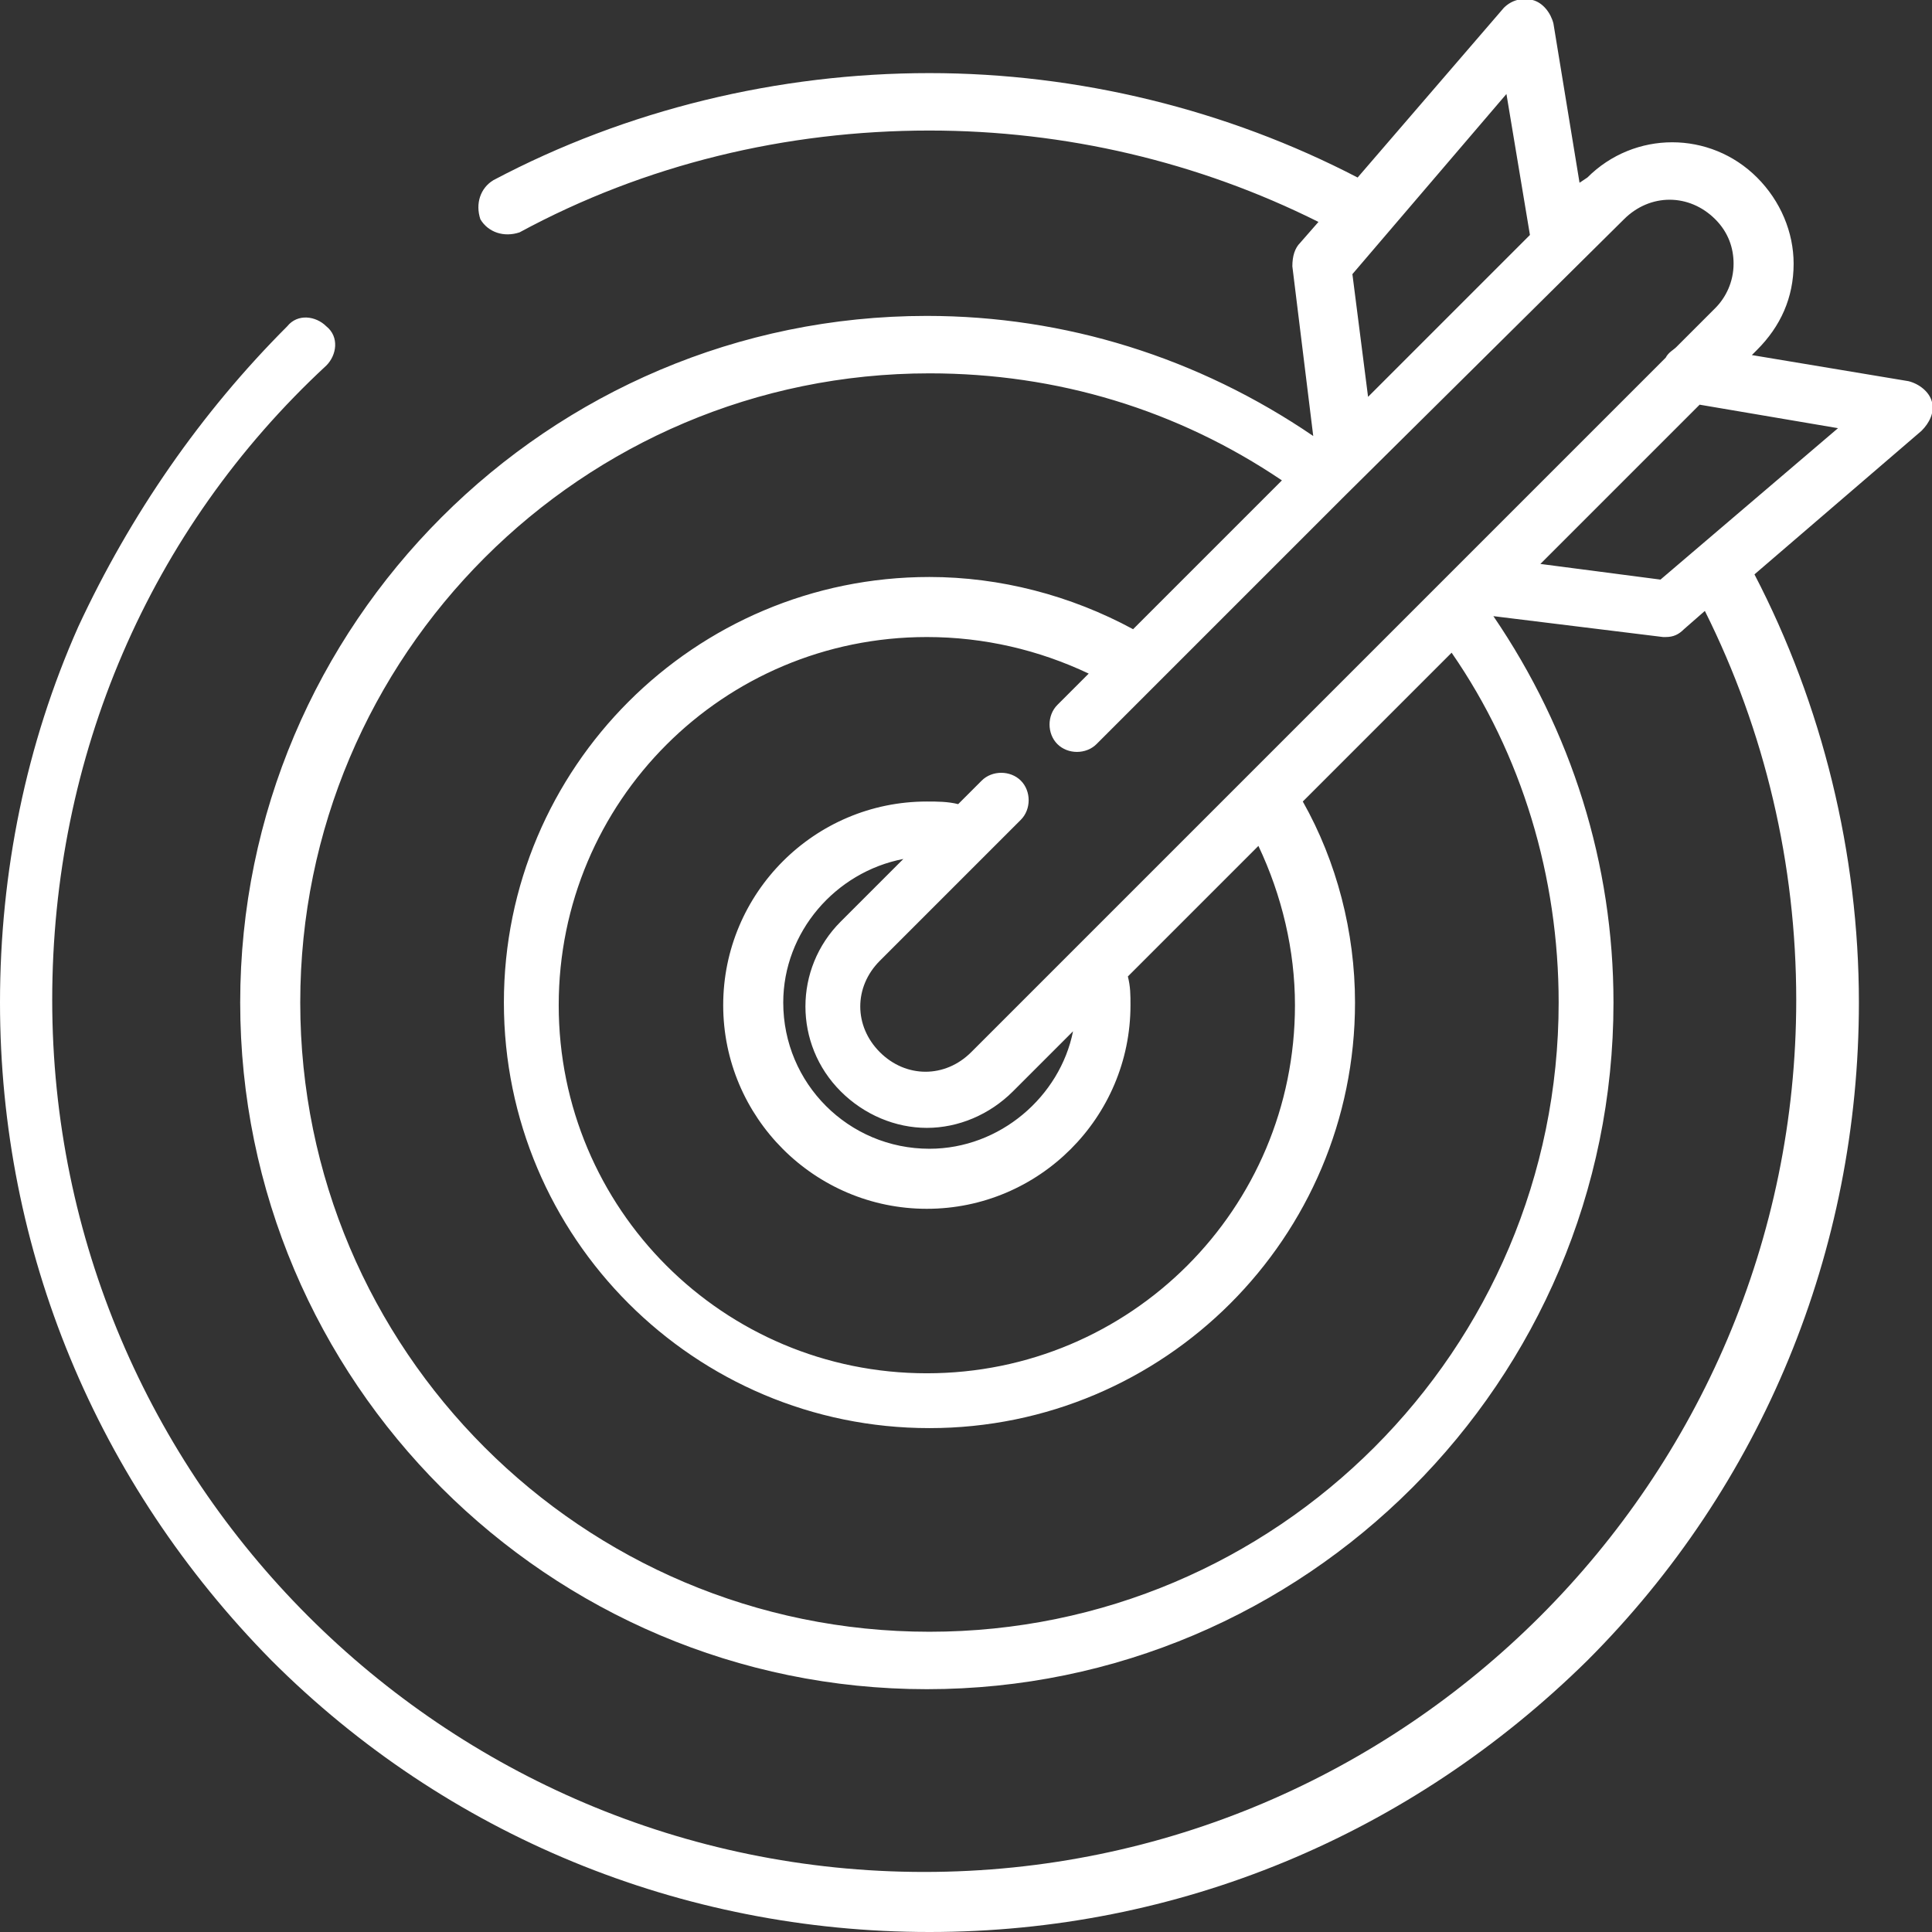 <?xml version="1.0" encoding="utf-8"?>
<!-- Generator: Adobe Illustrator 22.1.0, SVG Export Plug-In . SVG Version: 6.00 Build 0)  -->
<svg width="74" height="74" version="1.1" id="results" xmlns="http://www.w3.org/2000/svg" xmlns:xlink="http://www.w3.org/1999/xlink" x="0px" y="0px"
	 viewBox="0 0 74 74" style="enable-background:new 0 0 74 74;" xml:space="preserve">
<rect x="0" y="0" width="74" height="74" fill="#333333" stroke="none"/>
<style type="text/css">
	.st0{fill-rule:evenodd;clip-rule:evenodd;fill:#FFFFFF;}
</style>
<path class="st0" d="M74,15.4c-0.1-0.4-0.5-0.7-0.9-0.8l-6-1l0.2-0.2c0.9-0.9,1.4-2,1.4-3.3c0-1.2-0.5-2.4-1.4-3.3
	c-1.8-1.8-4.7-1.8-6.5,0L60.5,7l-1-6.1c-0.1-0.4-0.4-0.8-0.8-0.9c-0.4-0.1-0.8,0-1.1,0.3L52,6.8c-5-2.6-10.7-4-16.4-4
	c-5.8,0-11.6,1.4-16.7,4.1c-0.5,0.3-0.7,0.9-0.5,1.5c0.3,0.5,0.9,0.7,1.5,0.5C24.7,6.3,30.1,5,35.6,5c5.2,0,10.3,1.2,14.9,3.5
	l-0.7,0.8c-0.2,0.2-0.3,0.5-0.3,0.9l0.8,6.5c-4.4-3-9.5-4.6-14.8-4.6c-14.5,0-26.3,11.8-26.3,26.3c0,14.5,11.8,26.3,26.3,26.3
	c14.5,0,26.3-11.8,26.3-26.3c0-5.3-1.6-10.4-4.6-14.8l6.5,0.8c0,0,0.1,0,0.1,0c0.3,0,0.5-0.1,0.7-0.3l0.8-0.7
	c2.3,4.6,3.5,9.7,3.5,14.9c0,18.4-15,33.4-33.4,33.4c-18.4,0-33.4-15-33.4-33.4c0-9.3,3.7-18,10.5-24.3c0.4-0.4,0.5-1.1,0-1.5
	c-0.4-0.4-1.1-0.5-1.5,0C7.7,15.8,5,19.7,3,24c-2,4.5-3,9.4-3,14.4c0,9.5,3.7,18.4,10.4,25.2C17.1,70.3,26.1,74,35.6,74
	c9.5,0,18.4-3.7,25.2-10.4c6.7-6.7,10.4-15.7,10.4-25.2c0-5.7-1.4-11.4-4-16.4l6.4-5.5C73.9,16.2,74.1,15.8,74,15.4z M57.7,3.6
	l0.9,5.4l-6.2,6.2l-0.6-4.7L57.7,3.6z M59.7,38.4c0,13.3-10.8,24.1-24.1,24.1c-13.3,0-24.1-10.8-24.1-24.1
	c0-13.3,10.8-24.1,24.1-24.1c4.9,0,9.5,1.4,13.5,4.1l-5.7,5.7c-2.4-1.3-5.1-2-7.8-2c-9,0-16.3,7.3-16.3,16.3c0,9,7.3,16.3,16.3,16.3
	c9,0,16.3-7.3,16.3-16.3c0-2.7-0.7-5.4-2-7.7l5.7-5.7C58.3,28.9,59.7,33.6,59.7,38.4z M37.2,40.3c-1,1-2.5,1-3.5,0c-1-1-1-2.5,0-3.5
	l5.4-5.4c0.4-0.4,0.4-1.1,0-1.5c-0.4-0.4-1.1-0.4-1.5,0l-0.9,0.9c-0.4-0.1-0.8-0.1-1.2-0.1c-4.3,0-7.8,3.5-7.8,7.8
	c0,4.3,3.5,7.8,7.8,7.8s7.8-3.5,7.8-7.8c0-0.4,0-0.7-0.1-1.1l5-5c0.9,1.9,1.4,4,1.4,6.1c0,7.8-6.3,14.1-14.1,14.1
	c-7.8,0-14.1-6.3-14.1-14.1c0-7.8,6.3-14.1,14.1-14.1c2.2,0,4.3,0.5,6.2,1.4L40.5,27c-0.4,0.4-0.4,1.1,0,1.5c0.4,0.4,1.1,0.4,1.5,0
	l2.3-2.3c0,0,0,0,0,0l7.1-7.1c0,0,0.1-0.1,0.1-0.1L62.2,8.4c1-1,2.5-1,3.5,0c0.5,0.5,0.7,1.1,0.7,1.7c0,0.7-0.3,1.3-0.7,1.7
	l-1.5,1.5c-0.1,0.1-0.3,0.2-0.4,0.4L37.2,40.3z M32.2,41.8c0.9,0.9,2.1,1.4,3.3,1.4c1.2,0,2.4-0.5,3.3-1.4l2.3-2.3
	c-0.5,2.5-2.8,4.5-5.5,4.5c-3.1,0-5.6-2.5-5.6-5.6c0-2.7,2-5,4.6-5.5l-2.4,2.4C30.4,37.1,30.4,40,32.2,41.8z M63.6,22.2L59,21.6
	l6.1-6.1l5.3,0.9L63.6,22.2z"/>
</svg>
